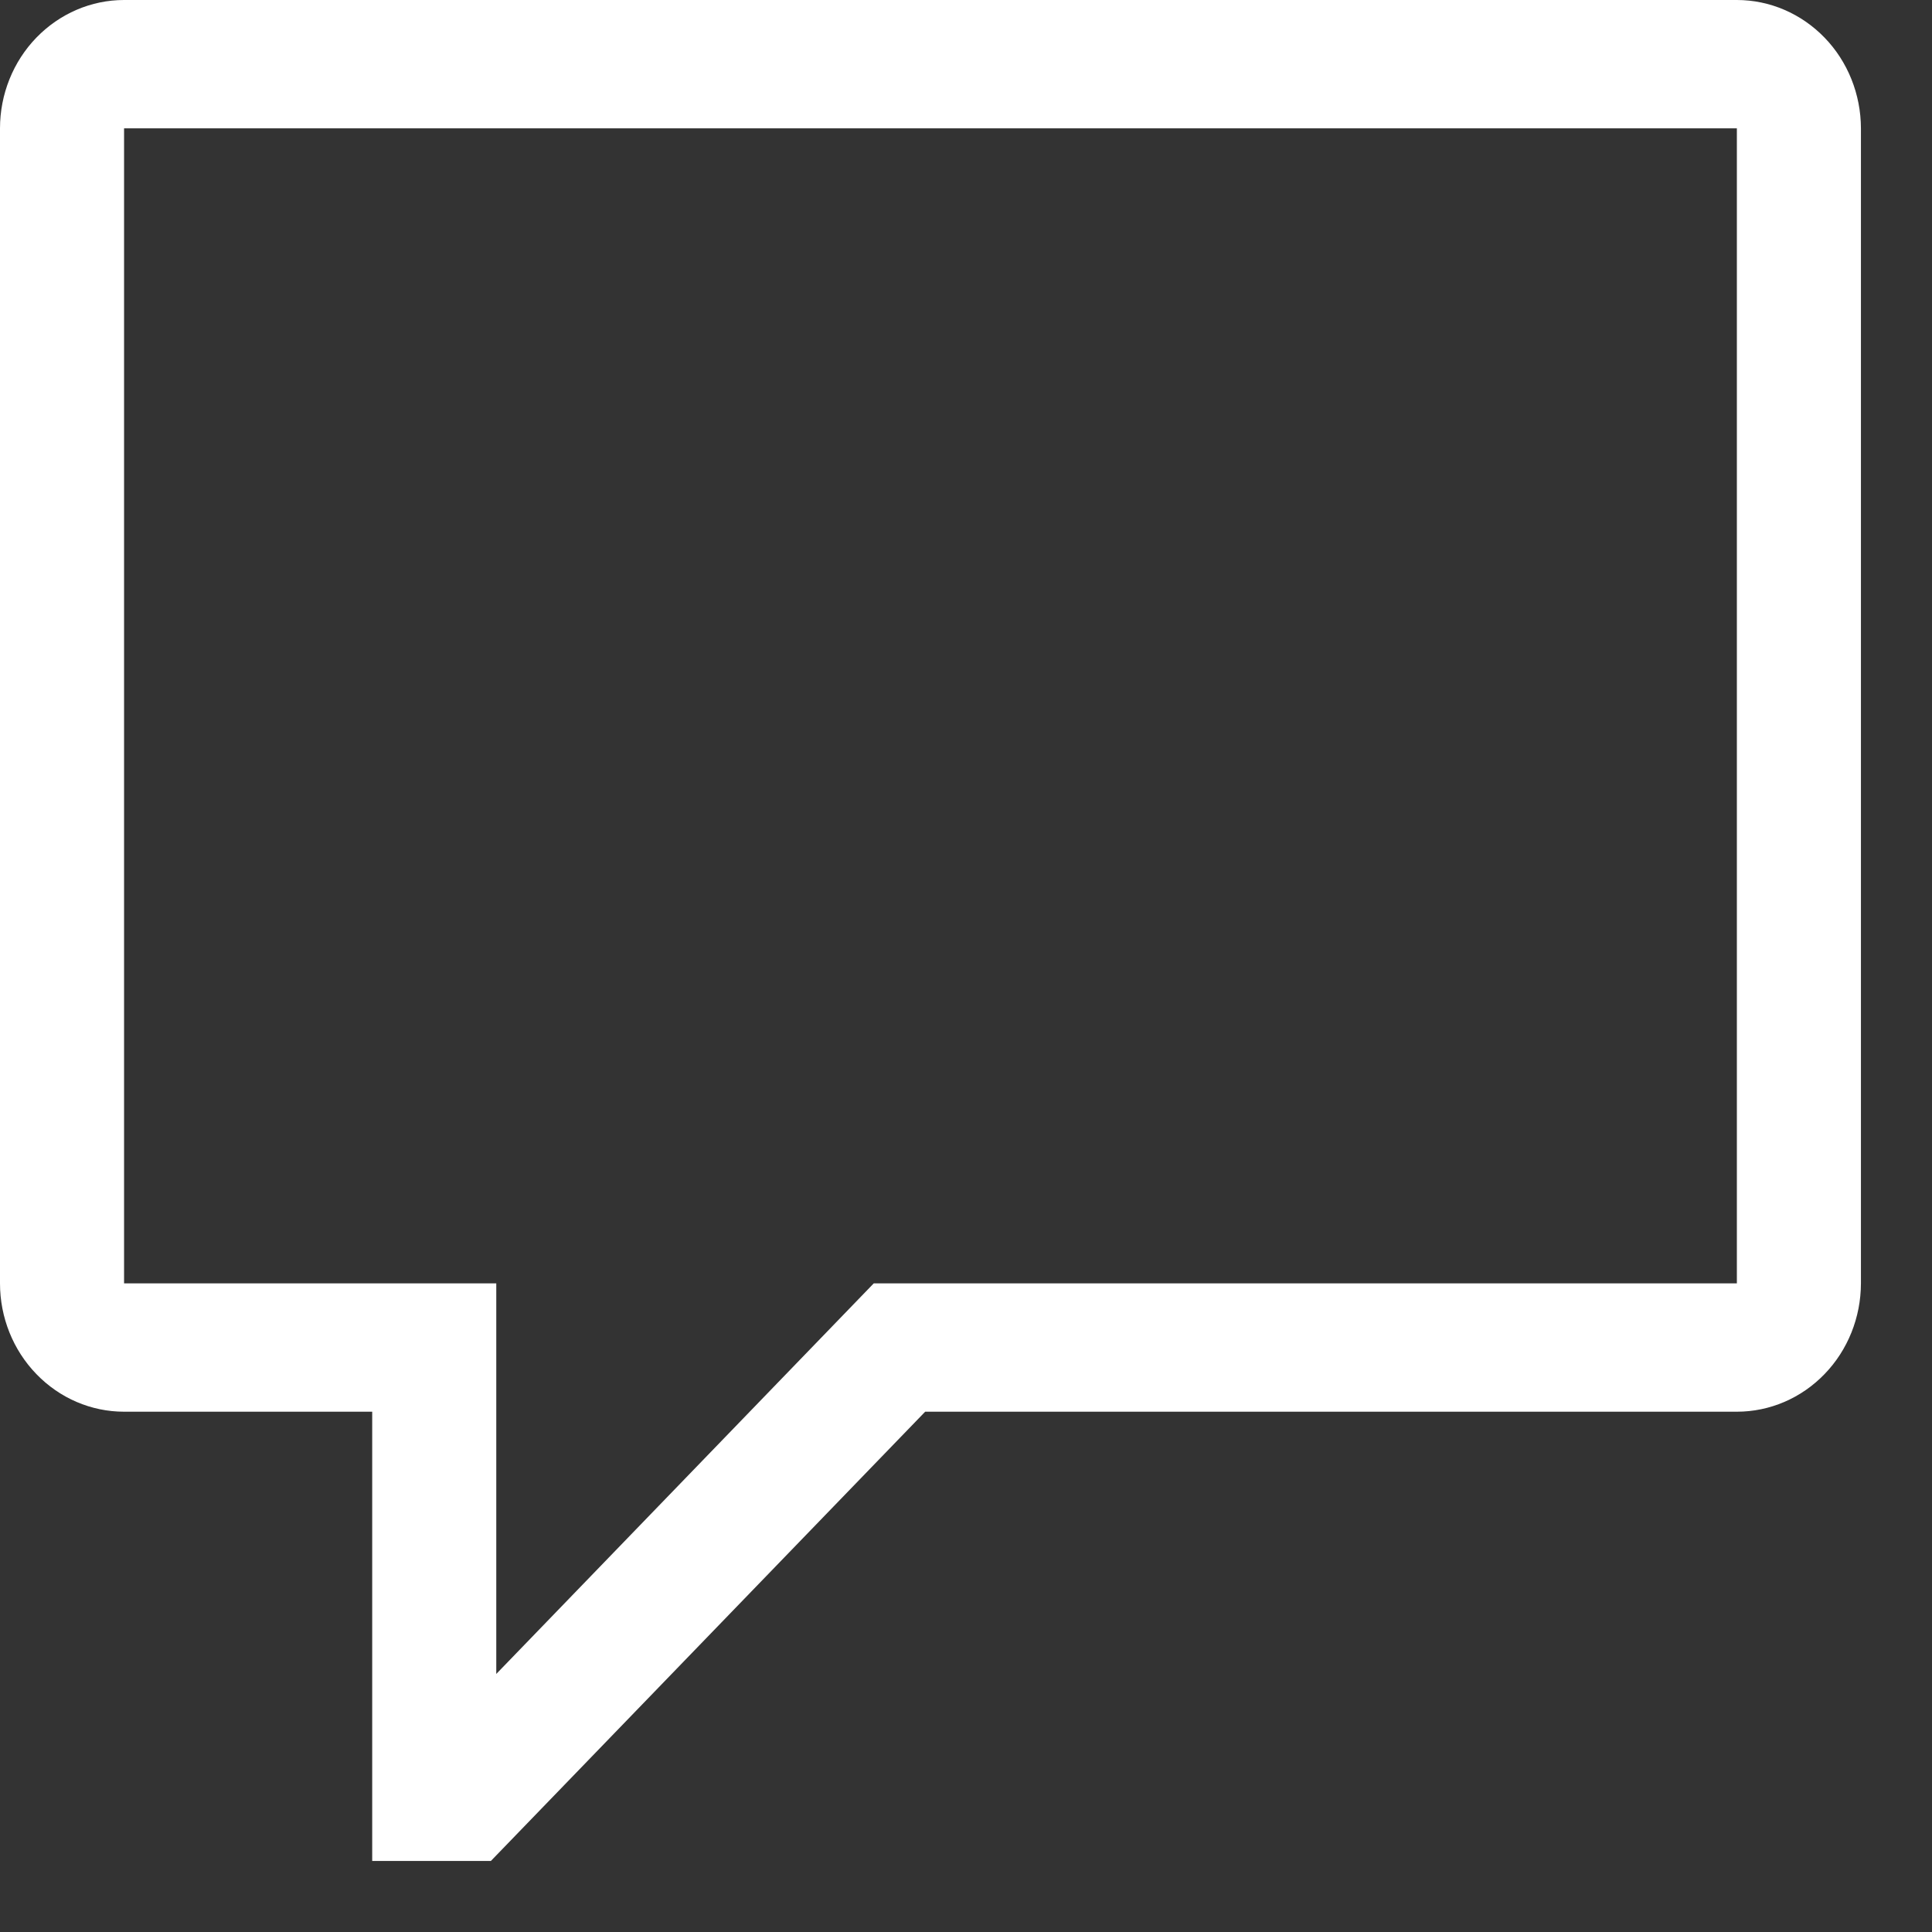 <svg width="23" height="23" viewBox="0 0 23 23" fill="none" xmlns="http://www.w3.org/2000/svg">
<rect x="0" y="0" width="23" height="23" fill="#333333" stroke="none"/>
<path d="M20.677 0H1.477C1.085 0 0.71 0.162 0.433 0.448C0.156 0.734 0 1.123 0 1.528V15.278C0 15.684 0.156 16.072 0.433 16.358C0.71 16.645 1.085 16.806 1.477 16.806H4.431V22.154H5.844L11.014 16.806H20.677C21.069 16.806 21.444 16.645 21.721 16.358C21.998 16.072 22.153 15.684 22.154 15.278V1.528C22.153 1.123 21.998 0.734 21.721 0.448C21.444 0.162 21.069 0 20.677 0ZM20.677 15.278H10.402L5.908 19.928V15.278H1.477V1.528H20.677V15.278Z" fill="white"/>
</svg>
